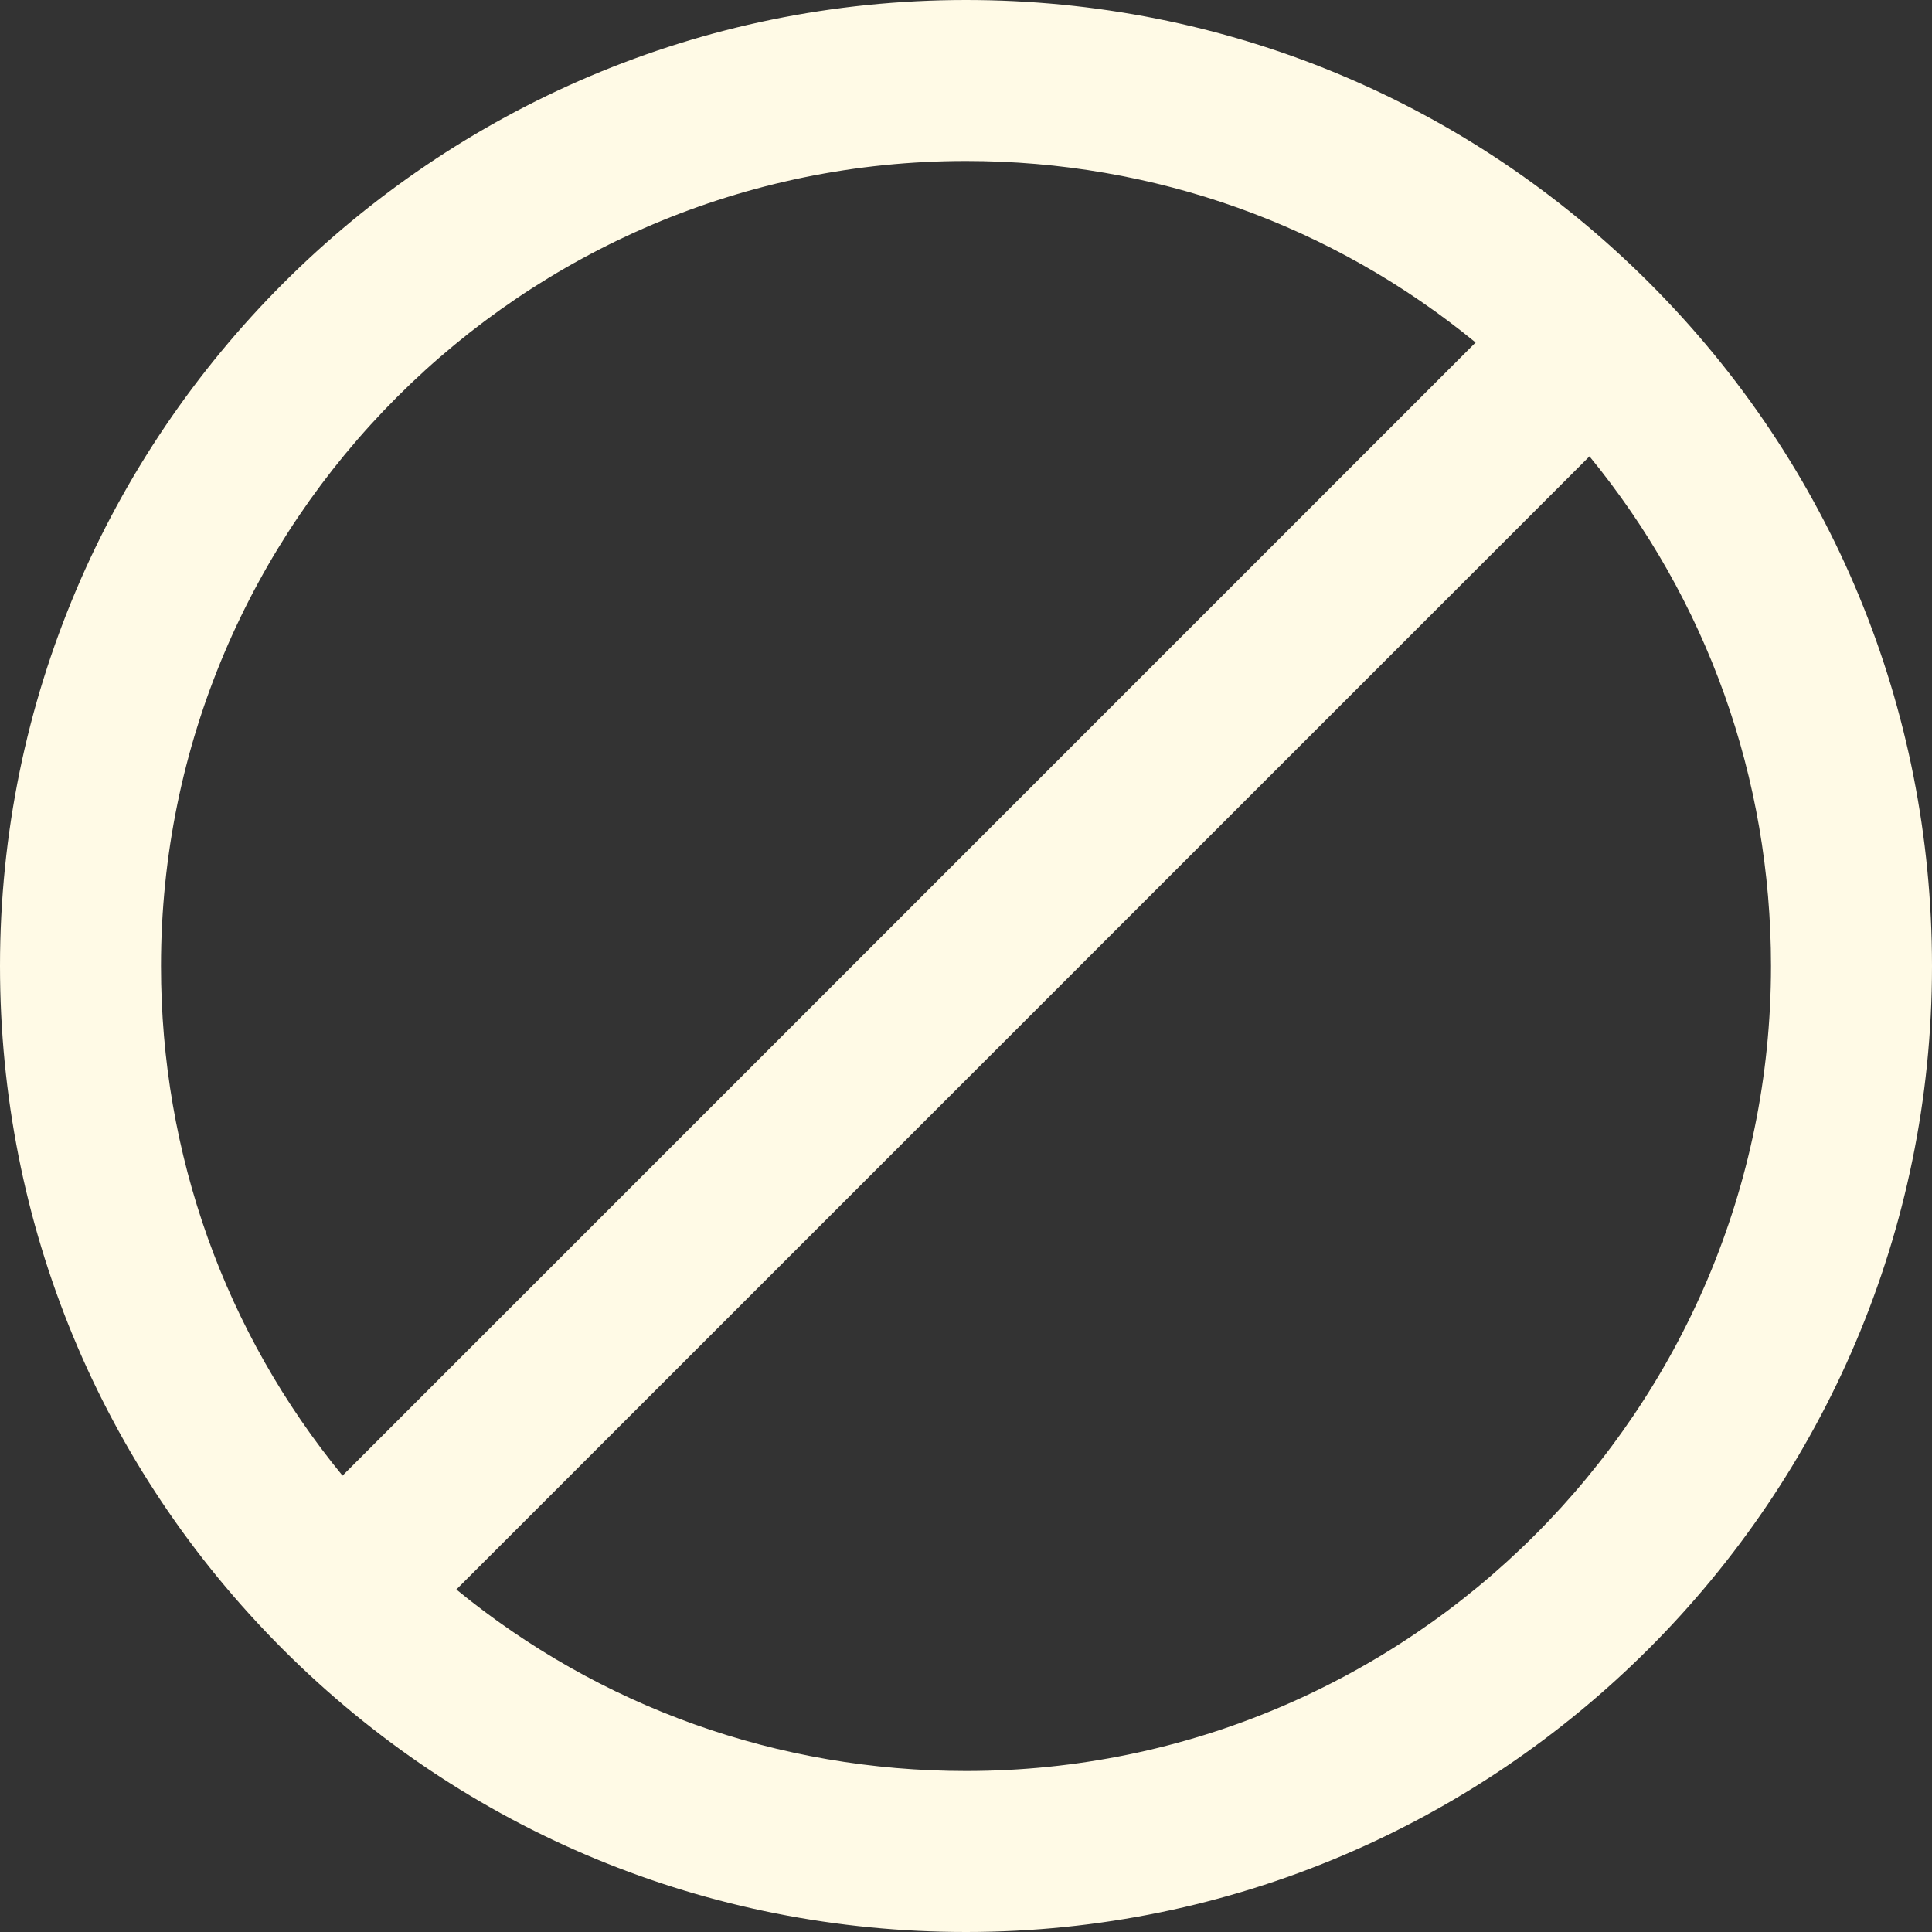 <svg width="115" height="115" viewBox="0 0 115 115" fill="none" xmlns="http://www.w3.org/2000/svg">
<rect x="0" y="0" width="115" height="115" fill="#333333" stroke="none"/>
<path d="M57.5 115C89.204 115 115 89.206 115 57.5C115 42.128 109.022 27.687 98.167 16.833C87.311 5.978 72.872 0 57.5 0C25.794 0 0 25.794 0 57.5C0 72.872 5.978 87.313 16.833 98.167C27.687 109.022 42.128 115 57.5 115ZM57.5 105.417C46.302 105.417 35.698 101.61 27.164 94.612L94.612 27.164C101.61 35.698 105.417 46.302 105.417 57.5C105.417 83.921 83.921 105.417 57.5 105.417ZM57.5 9.583C68.695 9.583 79.302 13.39 87.834 20.388L20.388 87.836C13.39 79.302 9.583 68.698 9.583 57.5C9.583 31.079 31.079 9.583 57.5 9.583Z" fill="#FFFAE6"/>
</svg>
